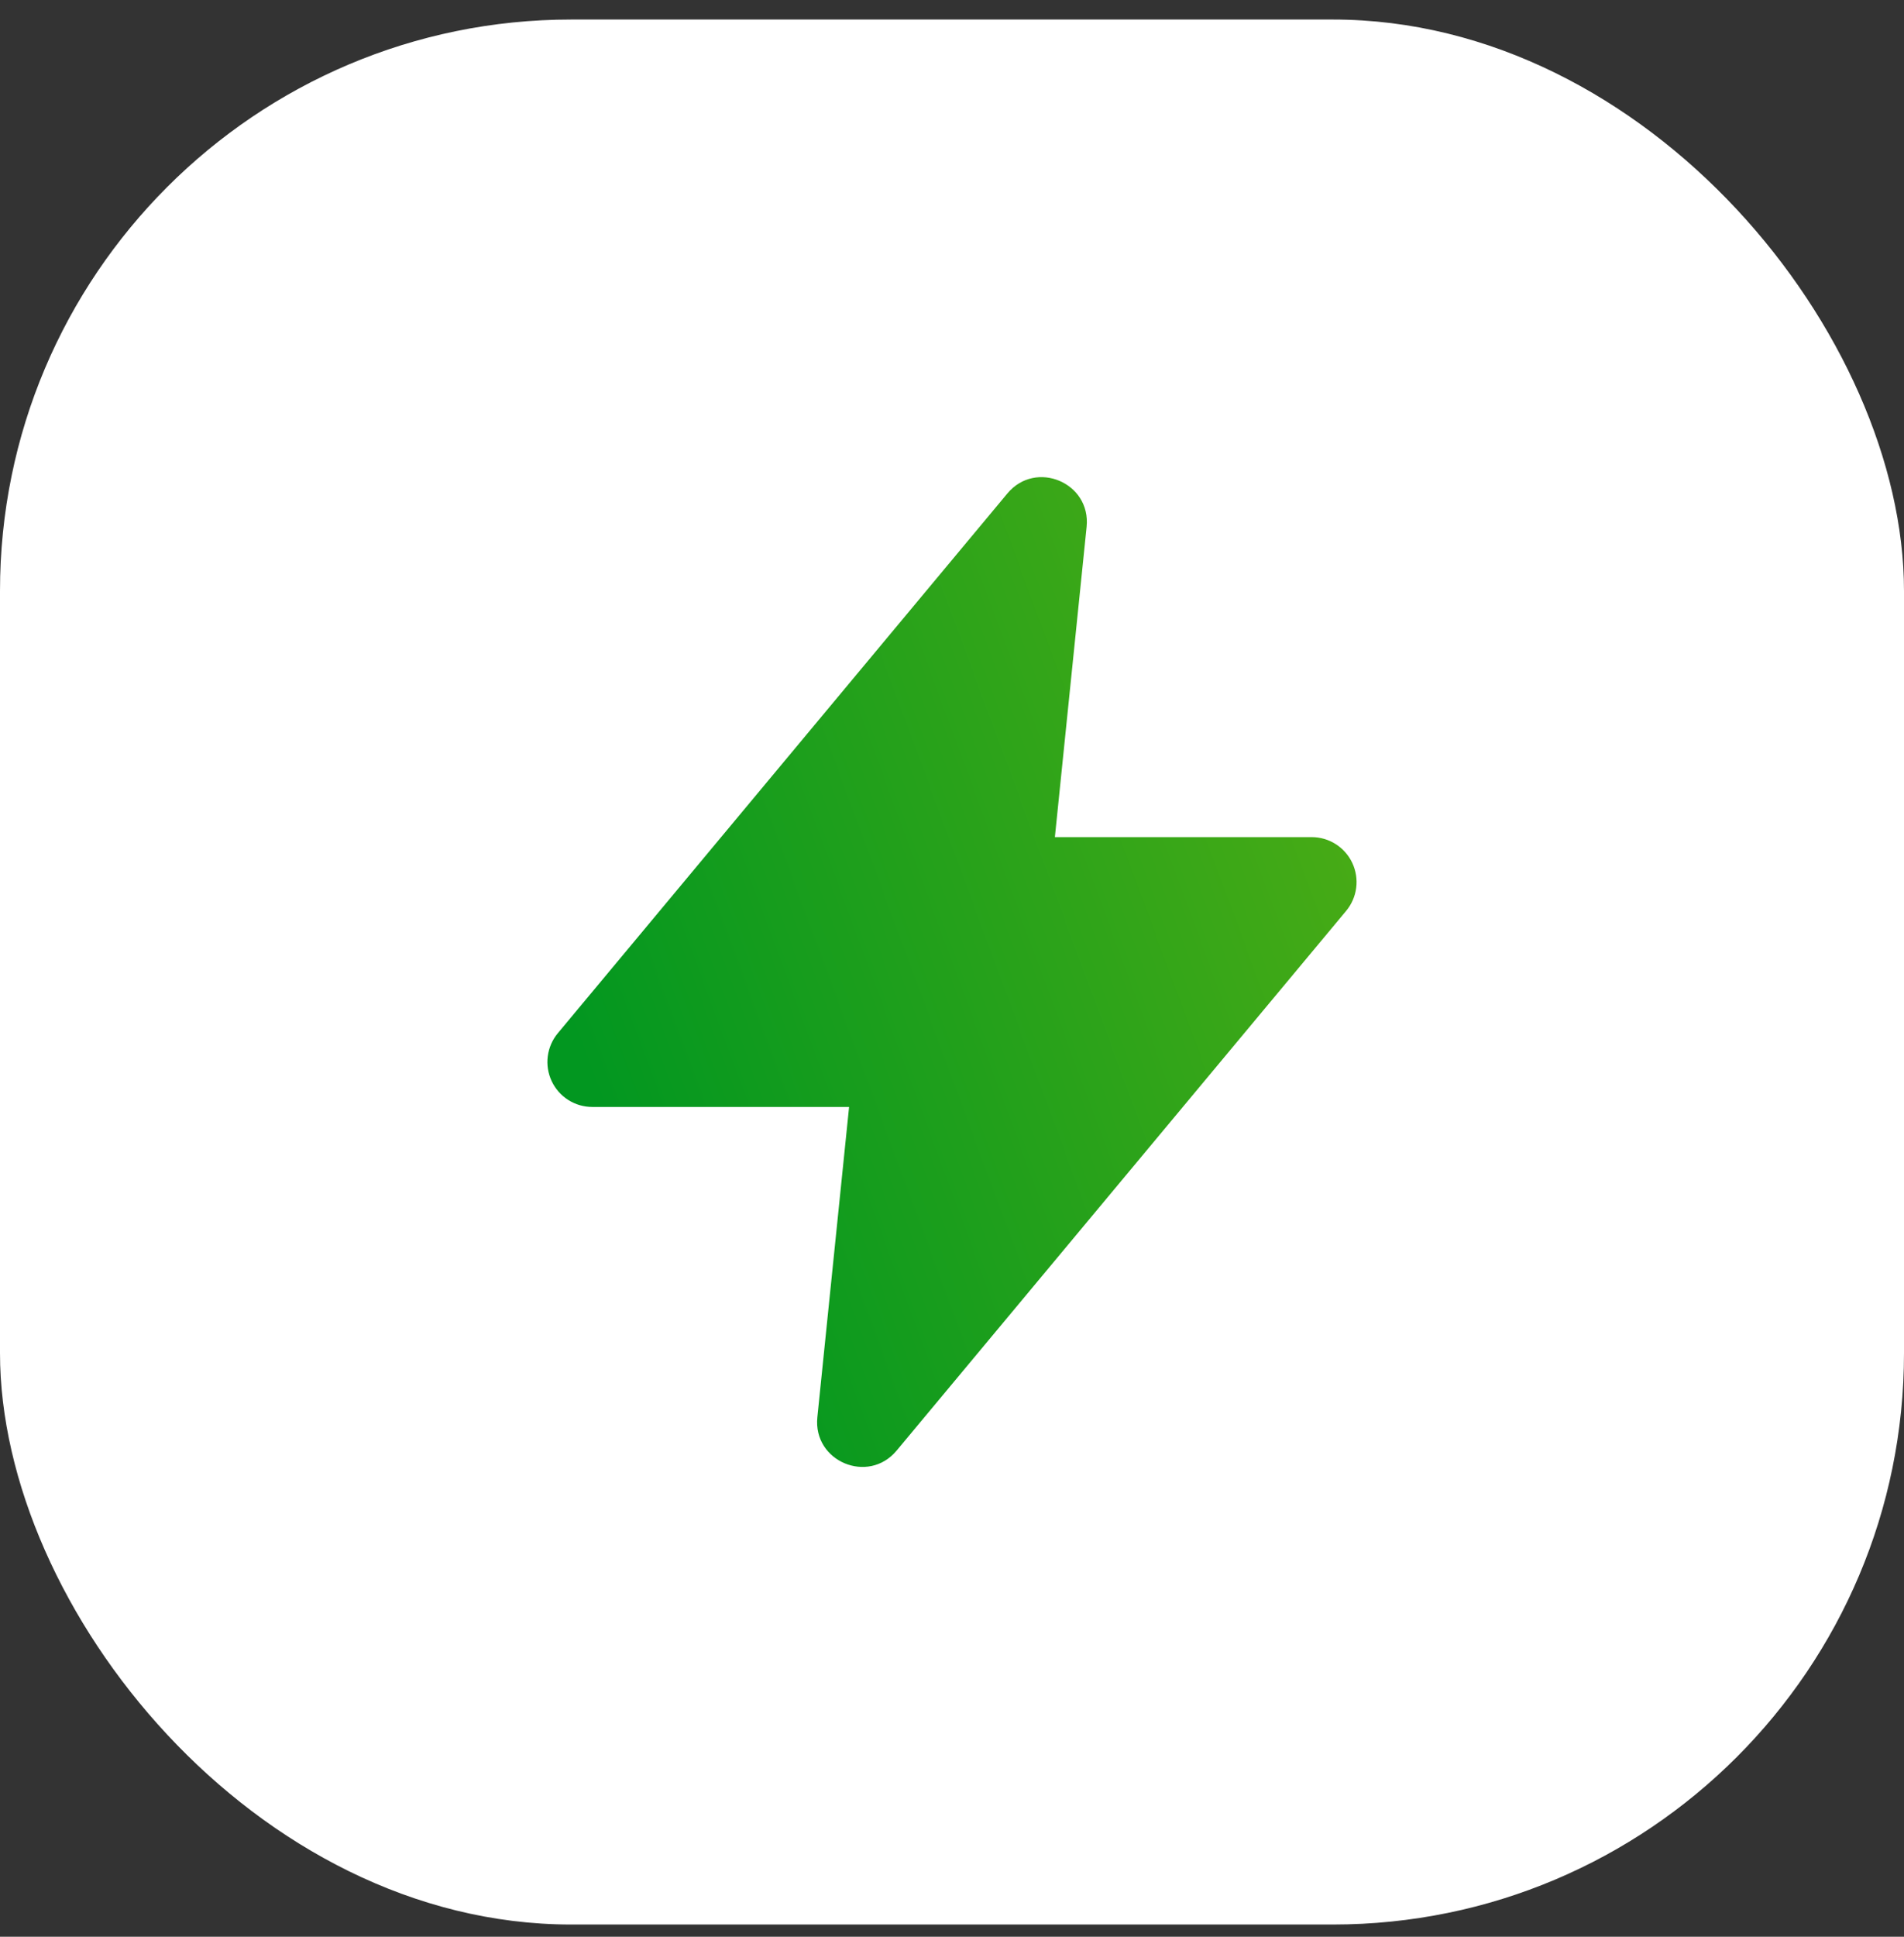 <?xml version="1.0" encoding="UTF-8"?> <svg xmlns="http://www.w3.org/2000/svg" width="60" height="61" viewBox="0 0 60 61" fill="none"><rect x="0" y="0" width="60" height="61" fill="#333333" stroke="none"/><rect y="0.615" width="60" height="60" rx="18" fill="white"></rect><path fill-rule="evenodd" clip-rule="evenodd" d="M31.745 15.542C32.64 14.468 34.384 15.202 34.242 16.593L33.242 26.366H41.333C41.602 26.366 41.866 26.442 42.093 26.587C42.32 26.731 42.501 26.938 42.615 27.181C42.729 27.425 42.772 27.697 42.737 27.963C42.703 28.23 42.593 28.482 42.421 28.689L28.254 45.689C27.359 46.763 25.615 46.029 25.757 44.638L26.757 34.865H18.666C18.397 34.865 18.133 34.789 17.906 34.644C17.679 34.5 17.498 34.294 17.384 34.05C17.27 33.806 17.227 33.535 17.262 33.268C17.296 33.001 17.406 32.749 17.578 32.542L31.745 15.542Z" fill="url(#paint0_linear_309_9180)"></path><defs><linearGradient id="paint0_linear_309_9180" x1="22.051" y1="43.356" x2="54.018" y2="31.531" gradientUnits="userSpaceOnUse"><stop stop-color="#029720"></stop><stop offset="1" stop-color="#60B212"></stop></linearGradient></defs></svg> 